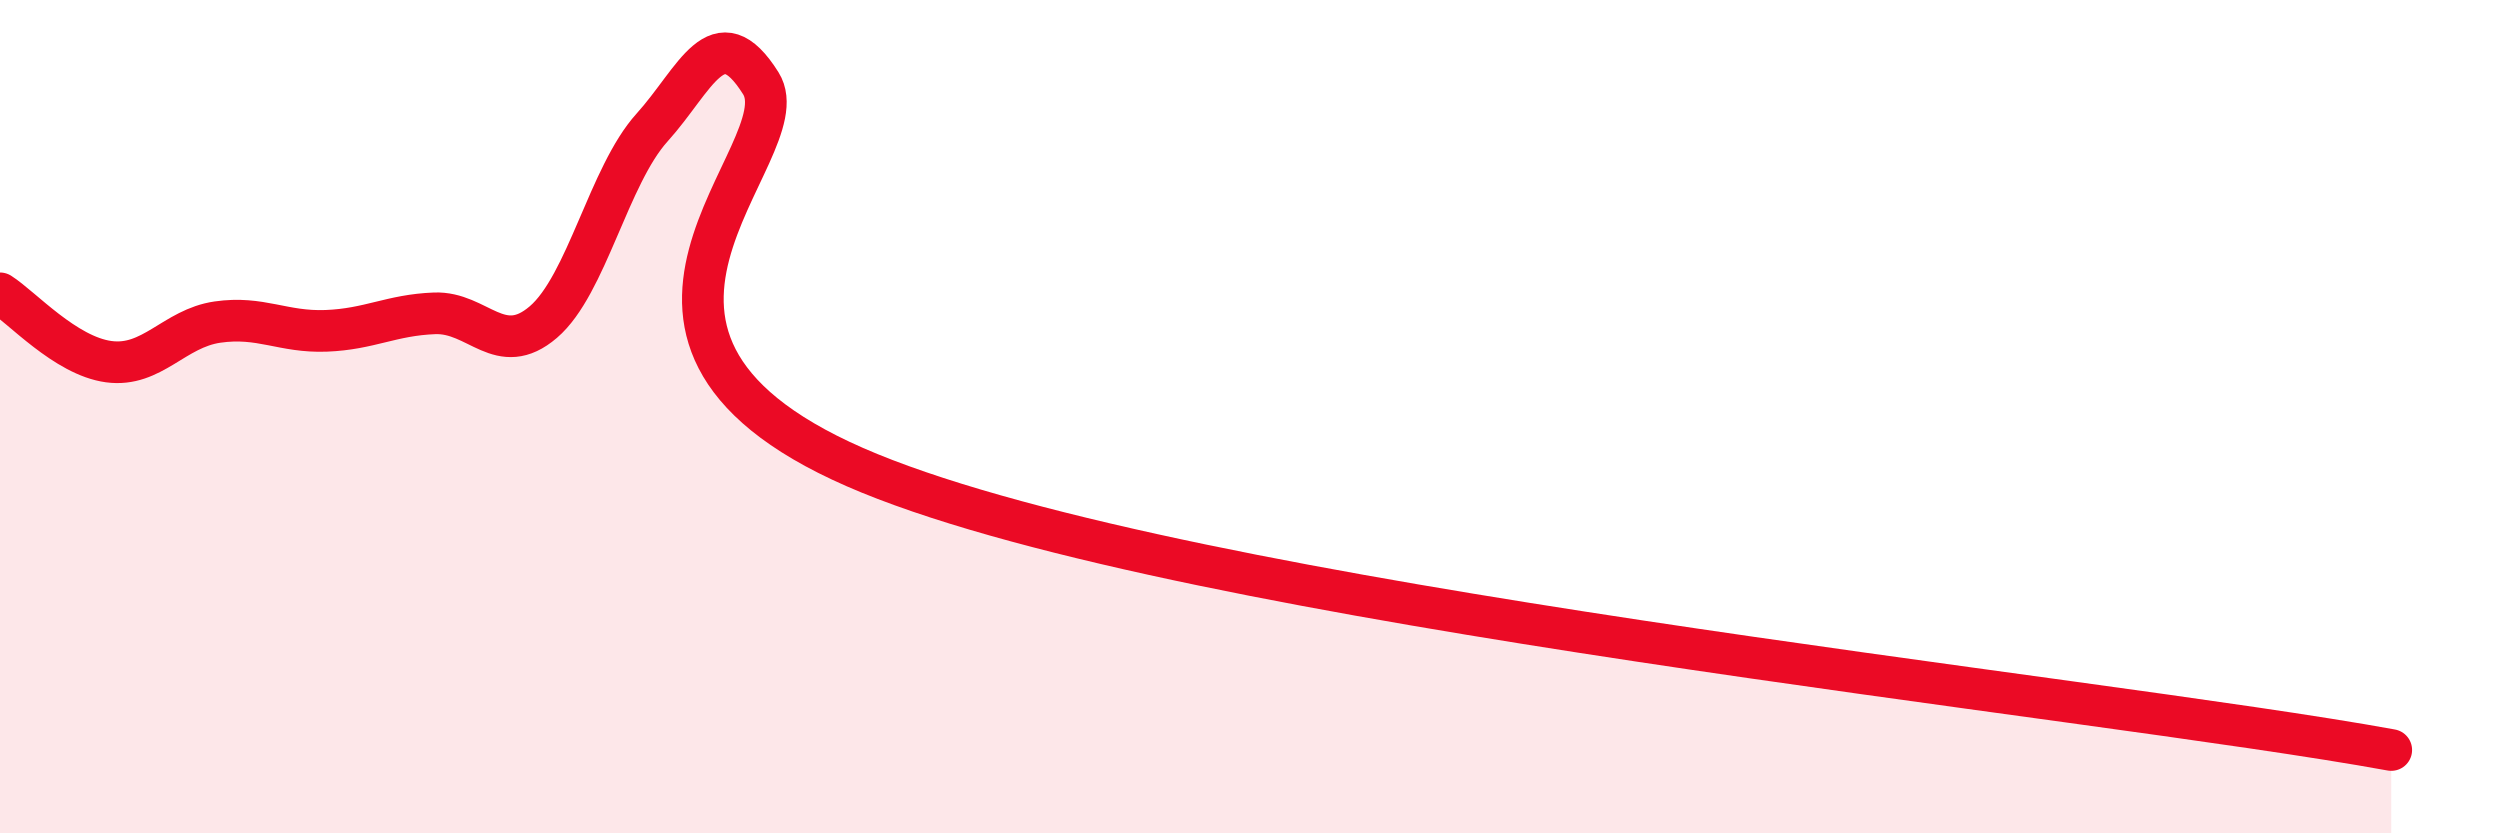 
    <svg width="60" height="20" viewBox="0 0 60 20" xmlns="http://www.w3.org/2000/svg">
      <path
        d="M 0,7.04 C 0.52,7.37 1.57,8.54 2.61,8.68 C 3.65,8.82 4.18,7.88 5.22,7.73 C 6.26,7.58 6.79,7.98 7.83,7.94 C 8.87,7.9 9.39,7.56 10.43,7.52 C 11.47,7.48 12,8.62 13.04,7.73 C 14.08,6.84 14.61,4.21 15.65,3.06 C 16.69,1.91 17.22,0.34 18.26,2 C 19.3,3.66 13.04,8.16 20.87,11.36 C 28.7,14.56 50.09,16.67 57.39,18L57.39 20L0 20Z"
        fill="#EB0A25"
        opacity="0.1"
        stroke-linecap="round"
        stroke-linejoin="round"
      />
      <path
        d="M 0,7.04 C 0.52,7.37 1.57,8.54 2.61,8.68 C 3.65,8.82 4.18,7.88 5.22,7.73 C 6.26,7.58 6.79,7.98 7.83,7.94 C 8.87,7.9 9.39,7.56 10.43,7.52 C 11.47,7.48 12,8.62 13.04,7.73 C 14.08,6.84 14.61,4.21 15.65,3.06 C 16.69,1.91 17.22,0.34 18.26,2 C 19.3,3.66 13.04,8.16 20.87,11.36 C 28.7,14.56 50.09,16.67 57.39,18"
        stroke="#EB0A25"
        stroke-width="1"
        fill="none"
        stroke-linecap="round"
        stroke-linejoin="round"
      />
    </svg>
  